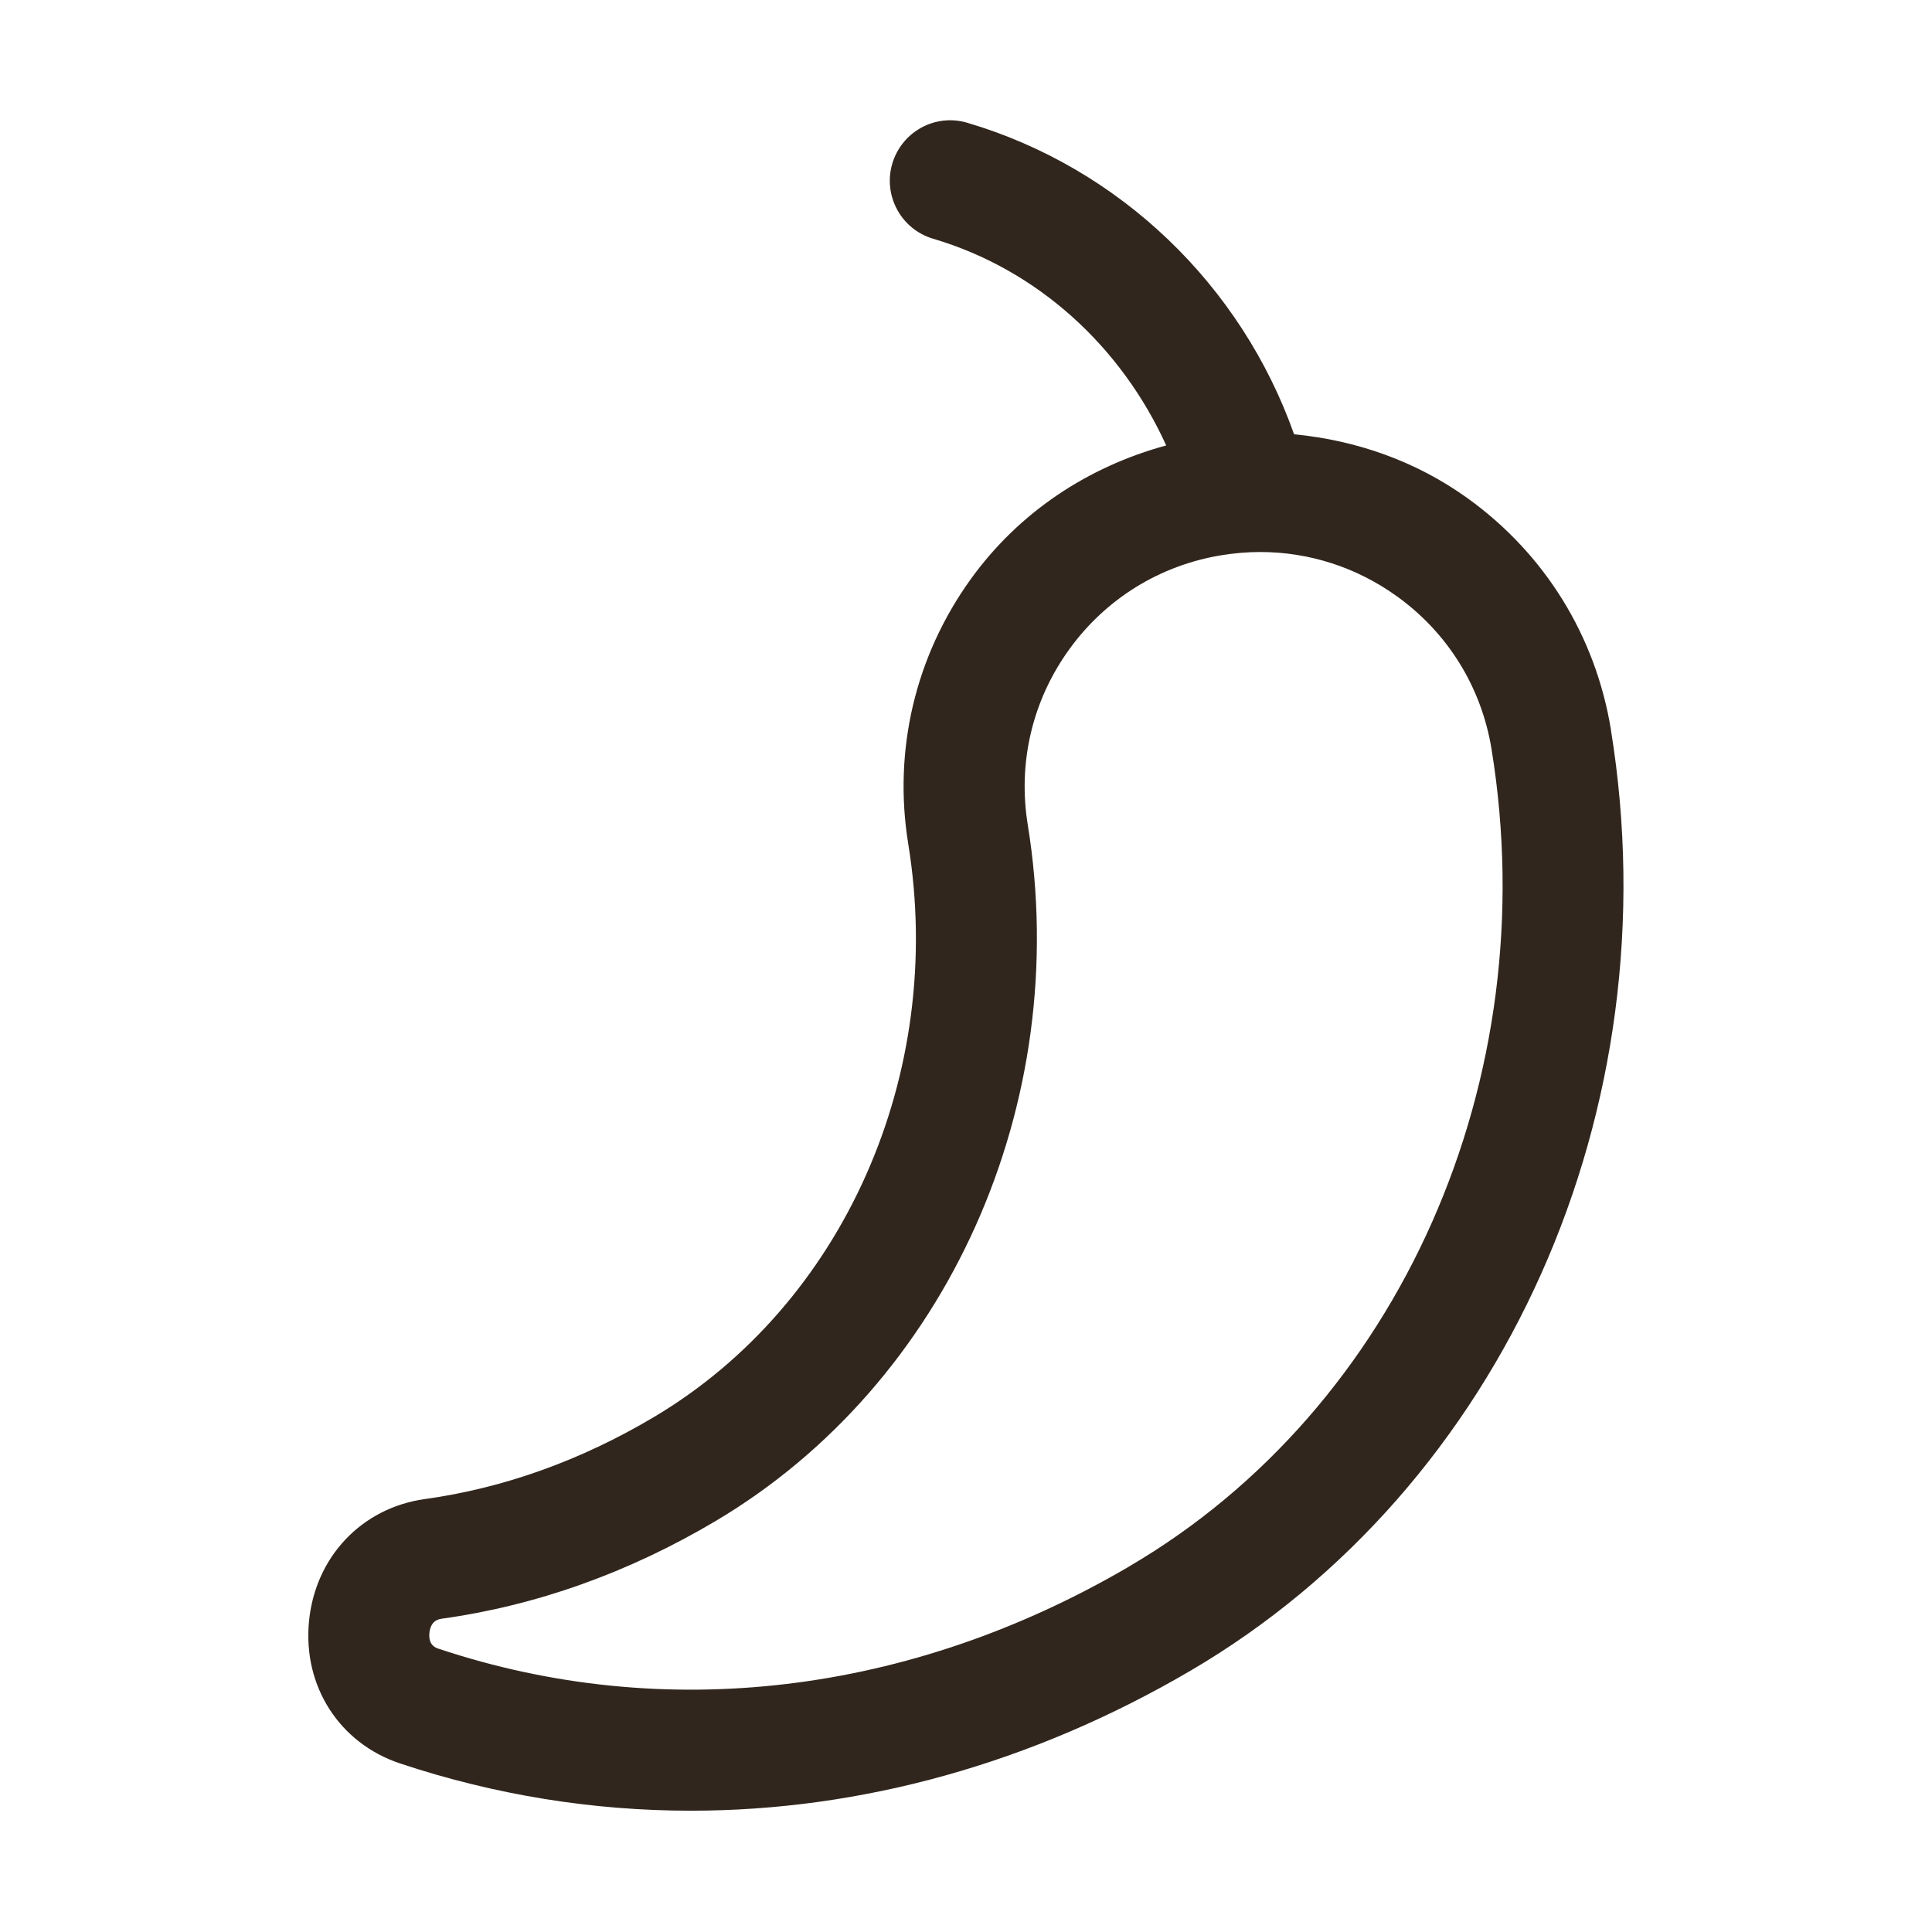 <?xml version="1.0" encoding="UTF-8"?>
<svg id="Layer_1" data-name="Layer 1" xmlns="http://www.w3.org/2000/svg" viewBox="0 0 32 32">
  <defs>
    <style>
      .cls-1 {
        fill: #31261d;
        stroke-width: 0px;
      }
    </style>
  </defs>
  <path class="cls-1" d="M26.683,12.091c-.252-1.554-1.095-2.917-2.373-3.837-.859-.619-1.851-.962-2.876-1.061-.872-2.464-2.88-4.411-5.411-5.159-.531-.159-1.086.146-1.244.676-.156.53.146,1.087.676,1.244,1.741.514,3.122,1.797,3.861,3.424-1.299.353-2.439,1.107-3.237,2.214-.92,1.277-1.288,2.837-1.035,4.39.619,3.812-1.074,7.625-4.215,9.49-1.212.72-2.487,1.176-3.79,1.357-1.051.145-1.823.964-1.922,2.036-.099,1.069.507,2.009,1.509,2.343,1.574.524,3.194.783,4.818.783,2.817,0,5.649-.781,8.273-2.318,5.186-3.038,7.985-9.301,6.965-15.582ZM18.706,25.944c-3.632,2.128-7.7,2.612-11.445,1.363-.042-.014-.167-.055-.149-.258.014-.142.081-.221.203-.238,1.568-.217,3.095-.762,4.538-1.618,3.842-2.281,5.919-6.915,5.17-11.532-.167-1.026.075-2.056.683-2.9.607-.844,1.508-1.4,2.533-1.566.212-.034.423-.052.633-.052.809,0,1.597.252,2.267.735.844.607,1.4,1.508,1.566,2.533.89,5.472-1.522,10.91-6.001,13.533Z"/>
</svg>